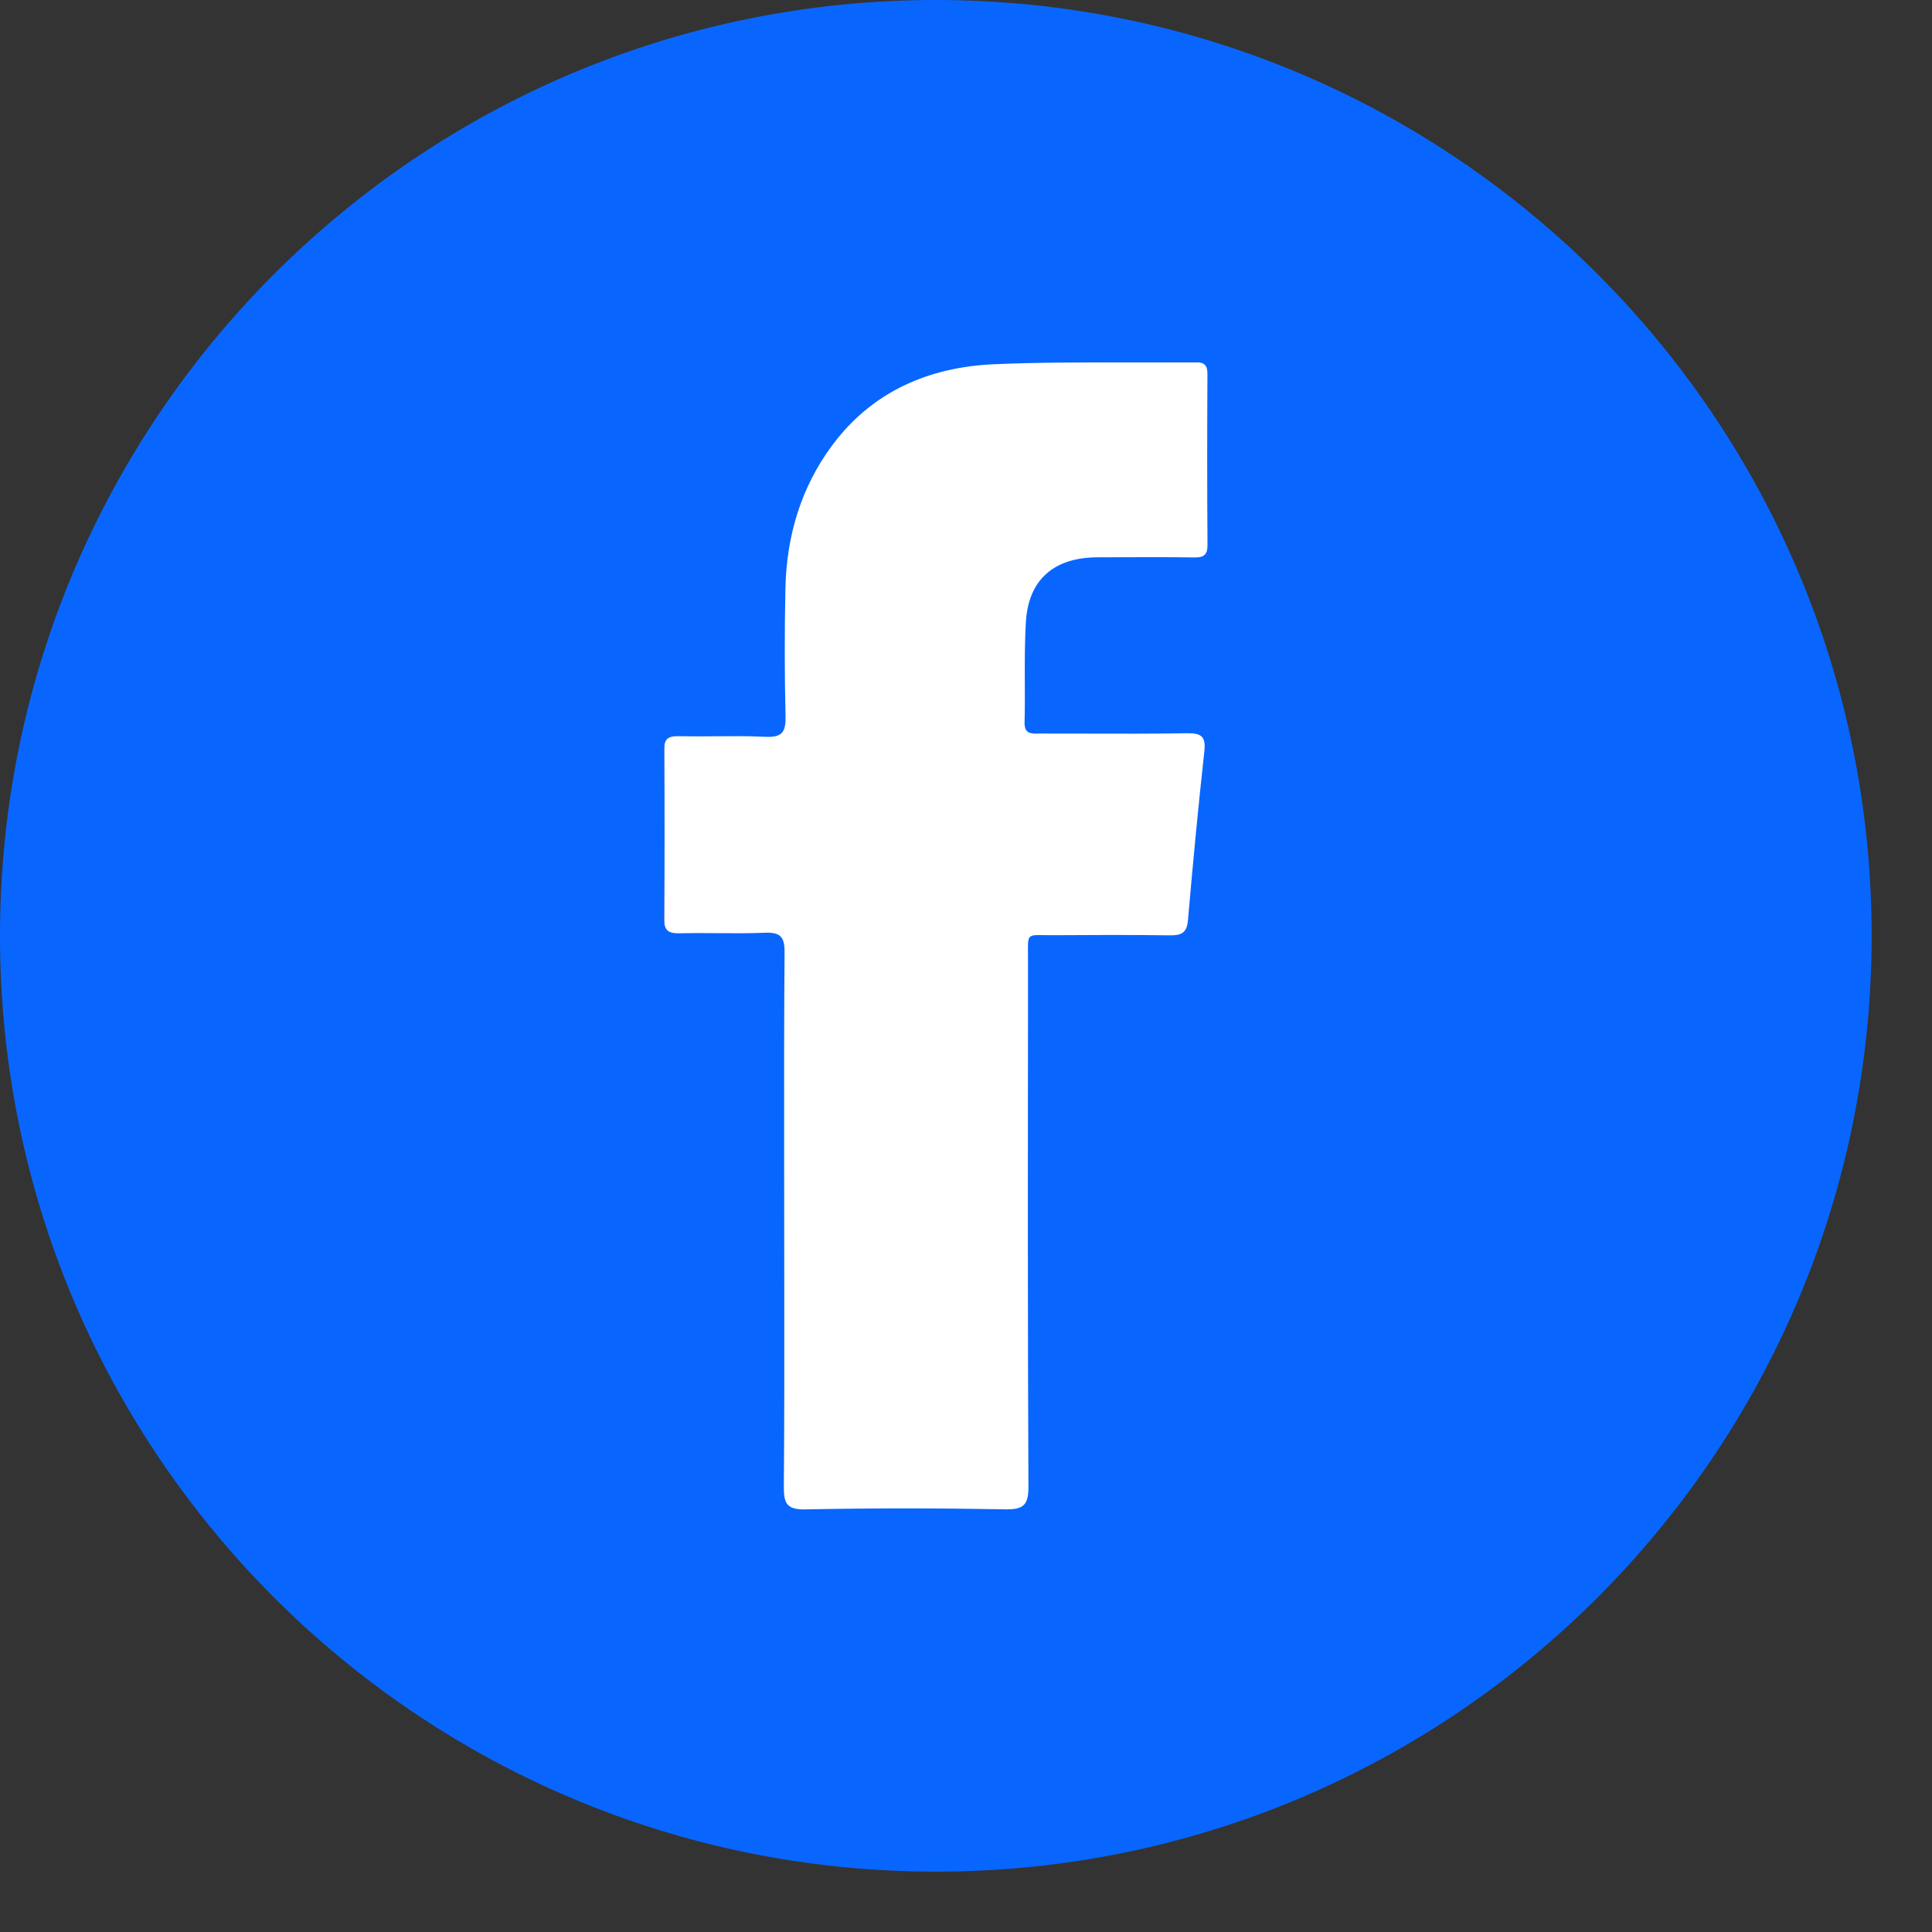 <svg width="32" height="32" viewBox="0 0 32 32" fill="none" xmlns="http://www.w3.org/2000/svg">
<rect x="0" y="0" width="32" height="32" fill="#333333" stroke="none"/>
<rect x="11" y="6" width="10" height="20" fill="white"/>
<path fill-rule="evenodd" clip-rule="evenodd" d="M15.5 31C24.06 31 31 24.06 31 15.5C31 6.939 24.06 0 15.5 0C6.939 0 0 6.939 0 15.5C0 24.06 6.939 31 15.5 31ZM12.988 19.098C12.989 19.475 12.989 19.853 12.989 20.23C12.989 20.599 12.989 20.969 12.99 21.338C12.991 22.435 12.992 23.532 12.983 24.629C12.981 24.902 13.032 25.006 13.342 25C14.444 24.978 15.546 24.979 16.647 24.999C16.955 25.005 17.035 24.928 17.034 24.621C17.022 22.003 17.024 19.386 17.027 16.769C17.027 16.475 17.027 16.181 17.027 15.887C17.027 15.659 17.016 15.56 17.06 15.518C17.106 15.474 17.209 15.491 17.443 15.49C18.085 15.486 18.727 15.483 19.368 15.492C19.56 15.496 19.658 15.456 19.676 15.245C19.757 14.31 19.845 13.375 19.948 12.443C19.975 12.195 19.896 12.141 19.657 12.145C19.098 12.154 18.538 12.153 17.978 12.151C17.725 12.151 17.472 12.15 17.219 12.15C17.211 12.15 17.203 12.15 17.195 12.151C17.072 12.152 16.966 12.152 16.97 11.965C16.976 11.748 16.975 11.531 16.974 11.314C16.973 10.972 16.971 10.63 16.993 10.289C17.038 9.594 17.464 9.233 18.176 9.231C18.269 9.23 18.363 9.23 18.456 9.23C18.898 9.228 19.339 9.227 19.78 9.233C19.946 9.236 20.002 9.185 20 9.018C19.993 8.079 19.994 7.14 19.999 6.202C20 6.053 19.954 5.998 19.799 6C19.422 6.004 19.045 6.004 18.668 6.003C17.933 6.002 17.197 6.001 16.462 6.033C15.381 6.081 14.444 6.487 13.784 7.376C13.263 8.077 13.028 8.882 13.009 9.745C12.994 10.451 12.994 11.159 13.011 11.865C13.016 12.12 12.959 12.217 12.68 12.204C12.404 12.19 12.127 12.193 11.85 12.195C11.645 12.197 11.441 12.198 11.237 12.194C11.054 12.19 10.999 12.248 11.001 12.427C11.009 13.355 11.009 14.284 11 15.212C10.998 15.411 11.068 15.463 11.259 15.458C11.467 15.453 11.675 15.455 11.884 15.456C12.146 15.458 12.408 15.46 12.67 15.449C12.925 15.439 12.996 15.518 12.995 15.768C12.986 16.878 12.987 17.988 12.988 19.098Z" fill="#0866FF"/>
</svg>
